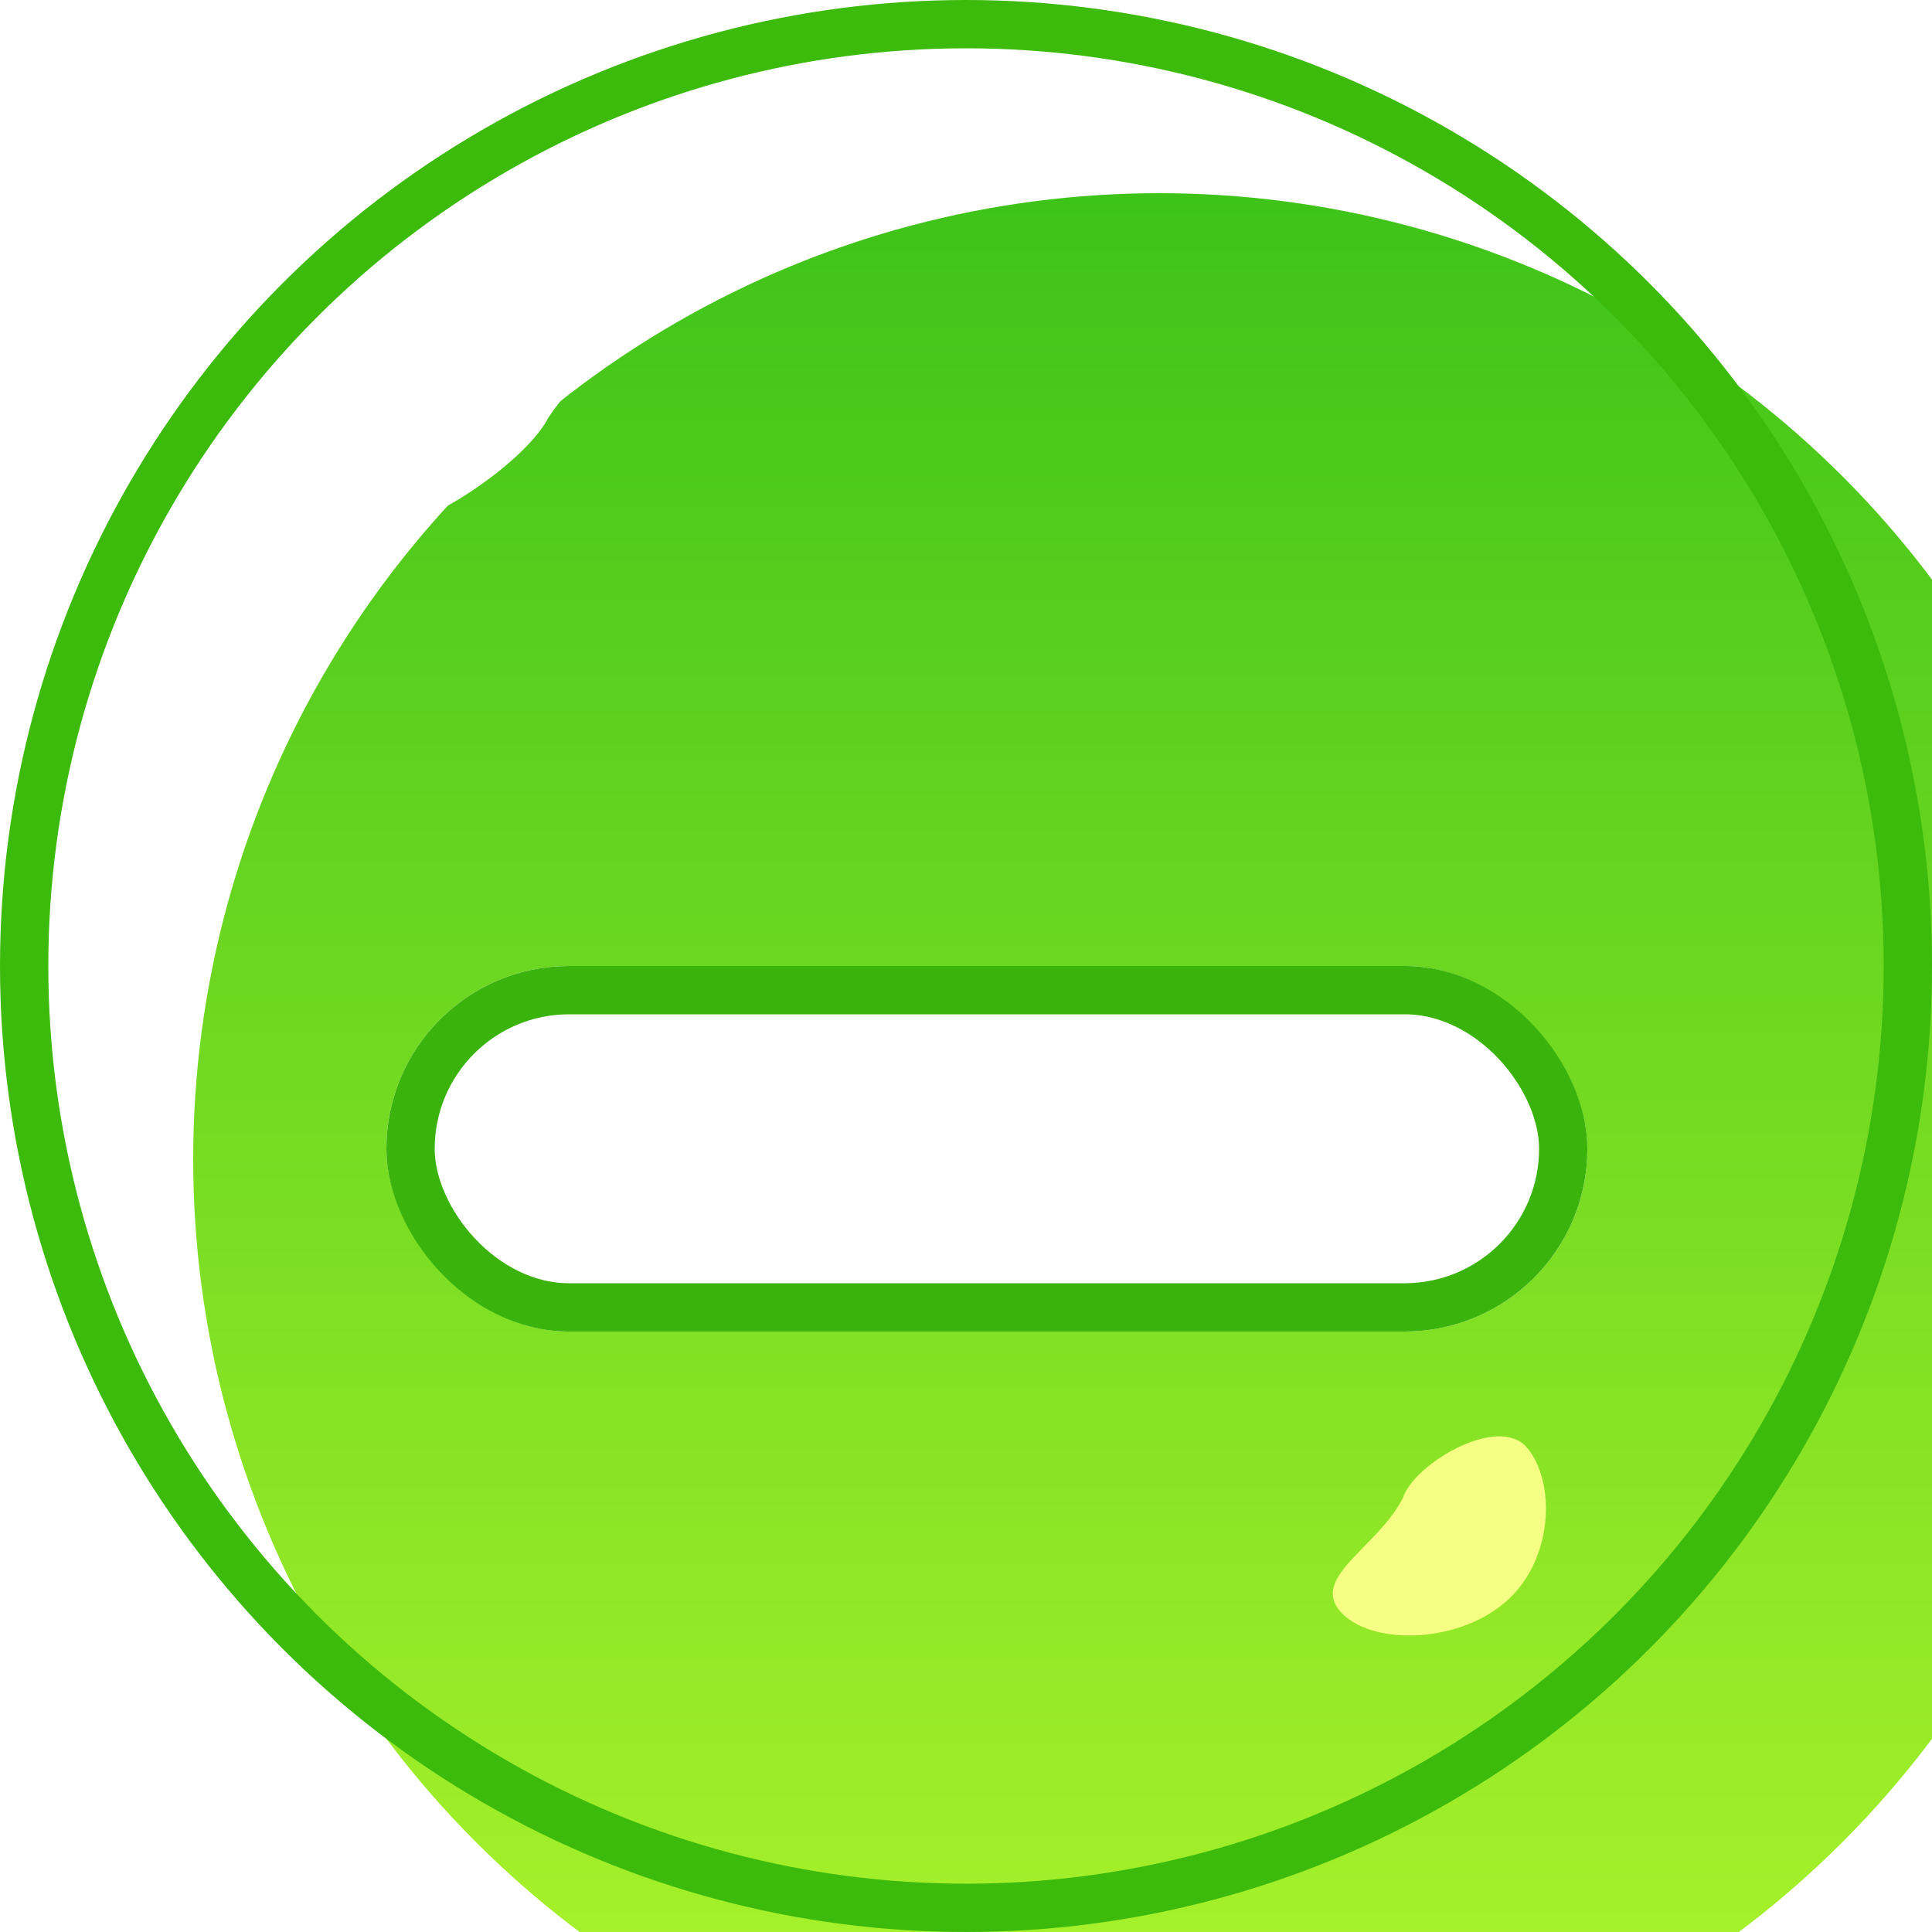 <svg xmlns="http://www.w3.org/2000/svg" width="40" height="40" fill="none" viewBox="0 0 40 40"><g filter="url(#a)"><circle cx="20" cy="20" r="20" fill="url(#b)"/></g><circle cx="20" cy="20" r="19.5" stroke="#3CBB0C"/><g filter="url(#c)"><path fill="#fff" d="M11.351 8.649c-.54 1.08-3.58 3.062-4.324 2.162-.745-.9-.233-3.33 1.622-4.865 1.854-1.535 4.66-1.98 5.405-1.081.745.9-1.622 2.162-2.703 3.784"/></g><g filter="url(#d)"><path fill="#F5FF83" d="M29.047 31.01c.222-.695 1.97-1.745 2.569-1.037.598.707.56 2.344-.467 3.212s-2.811.874-3.41.167c-.597-.708.799-1.33 1.308-2.343"/></g><g filter="url(#e)"><path fill="#fff" d="M5.406 14.595c-.632.523-1.253.986-1.622.54s-.092-2.18.54-2.703c.787-.65 1.793-.986 2.163-.54s-.45 2.18-1.081 2.703"/></g><g filter="url(#f)"><rect width="24.865" height="7.568" x="8" y="16" fill="#fff" rx="3.784"/><rect width="23.865" height="6.568" x="8.5" y="16.5" stroke="#3AB30C" rx="3.284"/></g><defs><filter id="a" width="44" height="44" x="0" y="0" color-interpolation-filters="sRGB" filterUnits="userSpaceOnUse"><feFlood flood-opacity="0" result="BackgroundImageFix"/><feBlend in="SourceGraphic" in2="BackgroundImageFix" result="shape"/><feColorMatrix in="SourceAlpha" result="hardAlpha" values="0 0 0 0 0 0 0 0 0 0 0 0 0 0 0 0 0 0 127 0"/><feOffset dx="4" dy="4"/><feGaussianBlur stdDeviation="2"/><feComposite in2="hardAlpha" k2="-1" k3="1" operator="arithmetic"/><feColorMatrix values="0 0 0 0 0.21 0 0 0 0 0.732 0 0 0 0 0.044 0 0 0 1 0"/><feBlend in2="shape" result="effect1_innerShadow_123_2475"/></filter><filter id="c" width="9.498" height="8.635" x="5.698" y="3.404" color-interpolation-filters="sRGB" filterUnits="userSpaceOnUse"><feFlood flood-opacity="0" result="BackgroundImageFix"/><feBlend in="SourceGraphic" in2="BackgroundImageFix" result="shape"/><feGaussianBlur result="effect1_foregroundBlur_123_2475" stdDeviation="0.5"/></filter><filter id="d" width="6.413" height="6.123" x="26.594" y="28.738" color-interpolation-filters="sRGB" filterUnits="userSpaceOnUse"><feFlood flood-opacity="0" result="BackgroundImageFix"/><feBlend in="SourceGraphic" in2="BackgroundImageFix" result="shape"/><feGaussianBlur result="effect1_foregroundBlur_123_2475" stdDeviation="0.5"/></filter><filter id="e" width="4.96" height="5.626" x="2.618" y="10.688" color-interpolation-filters="sRGB" filterUnits="userSpaceOnUse"><feFlood flood-opacity="0" result="BackgroundImageFix"/><feBlend in="SourceGraphic" in2="BackgroundImageFix" result="shape"/><feGaussianBlur result="effect1_foregroundBlur_123_2475" stdDeviation="0.5"/></filter><filter id="f" width="32.865" height="15.568" x="4" y="16" color-interpolation-filters="sRGB" filterUnits="userSpaceOnUse"><feFlood flood-opacity="0" result="BackgroundImageFix"/><feColorMatrix in="SourceAlpha" result="hardAlpha" values="0 0 0 0 0 0 0 0 0 0 0 0 0 0 0 0 0 0 127 0"/><feOffset dy="4"/><feGaussianBlur stdDeviation="2"/><feComposite in2="hardAlpha" operator="out"/><feColorMatrix values="0 0 0 0 0.086 0 0 0 0 0.322 0 0 0 0 0 0 0 0 0.25 0"/><feBlend in2="BackgroundImageFix" result="effect1_dropShadow_123_2475"/><feBlend in="SourceGraphic" in2="effect1_dropShadow_123_2475" result="shape"/></filter><linearGradient id="b" x1="20" x2="20" y1="0" y2="40" gradientUnits="userSpaceOnUse"><stop stop-color="#3EC319"/><stop offset="1" stop-color="#B0F52C"/></linearGradient></defs></svg>